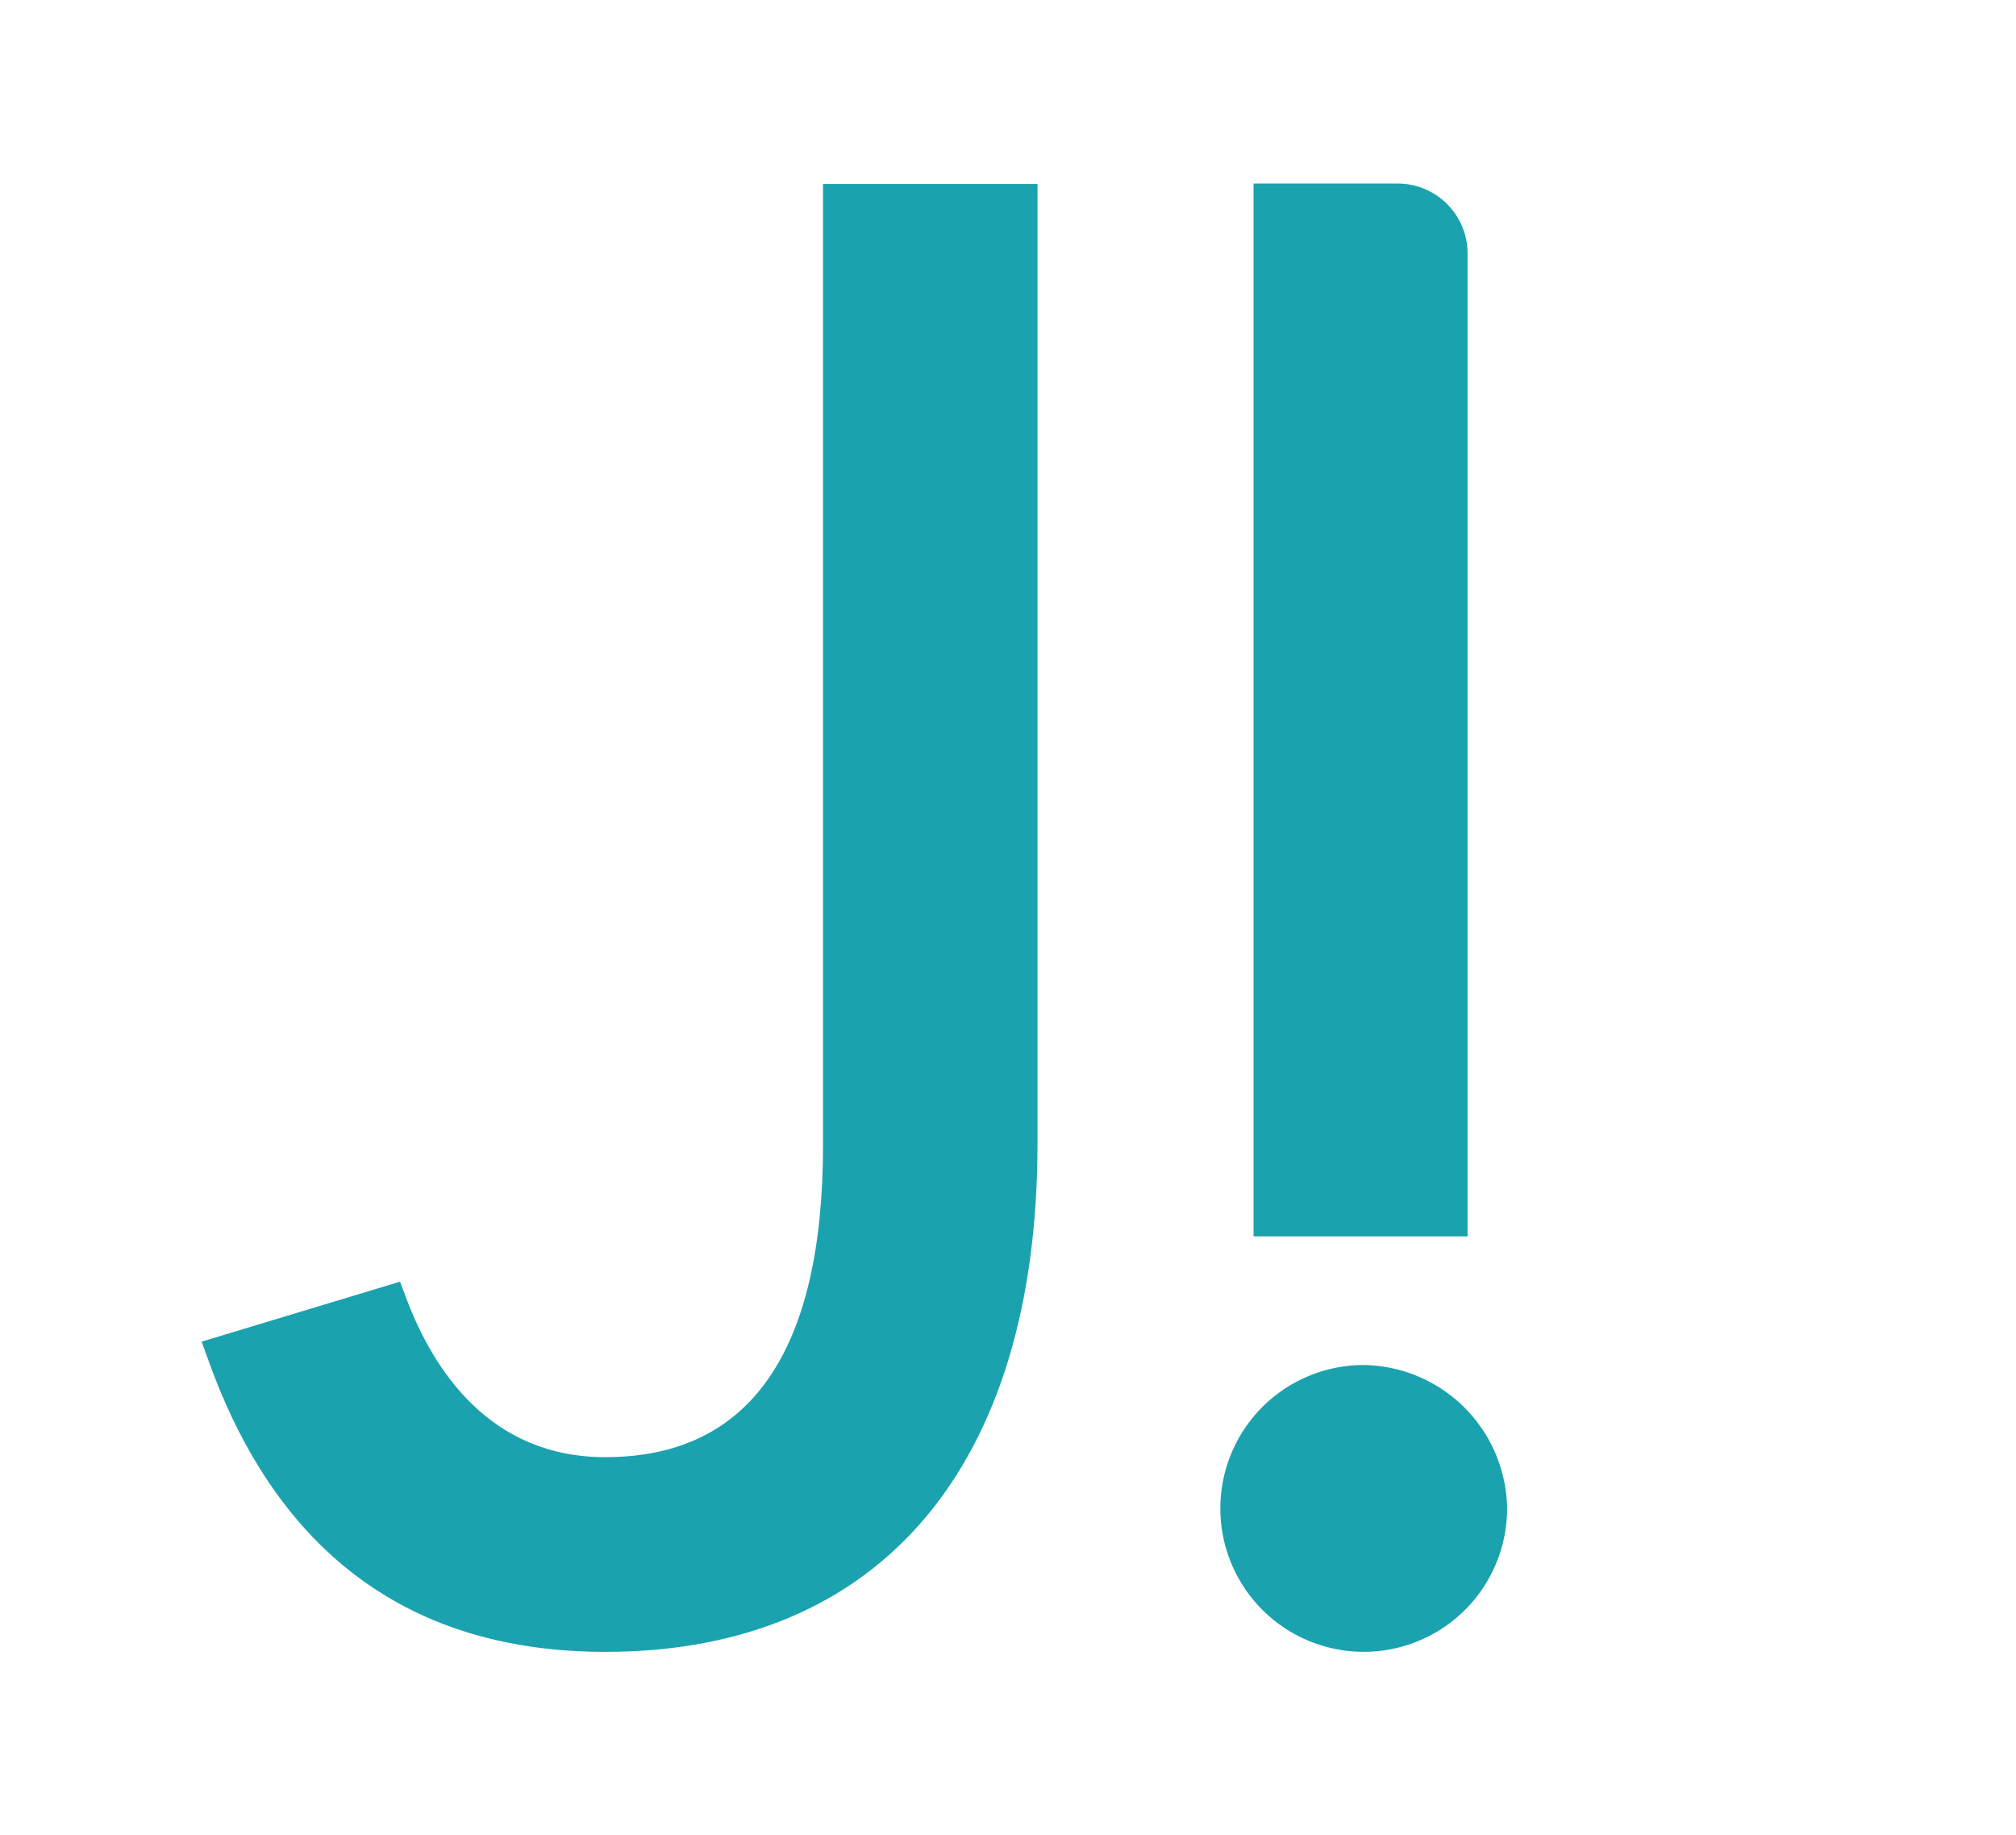 
    <svg viewBox="0 0 38.81 35.324" height="47px" width="47px" xmlns:xlink="http://www.w3.org/1999/xlink"
        xmlns="http://www.w3.org/2000/svg" style="height: 100%; width: 100%; background: transparent;">
        <g class="ldl-scale" style="transform-origin: 50% 50%; transform: rotate(0deg) scale(0.8, 0.8);">
            <g class="ldl-ani"
                style="transform-origin: 19.405px 17.662px; transform: rotateY(0deg); animation: 1.786s linear 0s infinite normal forwards running flip-h-d0c06f73-46ff-4040-a27e-eeb01da18073;">
                <defs>
                    <clipPath id="clip-path">
                        <rect fill="#1ba2af" height="35.324" width="38.81" data-name="Rectangle 10307"
                            id="Rectangle_10307" style="fill: rgb(27, 162, 175);"></rect>
                    </clipPath>
                </defs>
                <g class="ldl-layer">
                    <g class="ldl-ani">
                        <g transform="translate(-26)" data-name="Group 41467" id="Group_41467">
                            <g class="ldl-layer">
                                <g class="ldl-ani">
                                    <g clip-path="url(#clip-path)" transform="translate(26)" data-name="Group 41441"
                                        id="Group_41441">
                                        <g class="ldl-layer">
                                            <g class="ldl-ani">
                                                <path fill="#1ba2af" transform="translate(0 -0.03)"
                                                    d="M14.954,23.158c0,4.984-1.762,7.513-5.239,7.513-2.765,0-4.128-2.072-4.784-3.808l-.156-.414L0,27.892l.171.469C1.837,33,5.046,35.355,9.715,35.355c6.609,0,10.4-4.46,10.4-12.235V.04H14.954Z"
                                                    data-name="Path 151937" id="Path_151937"
                                                    style="fill: rgb(27, 162, 175);"></path>
                                            </g>
                                        </g>
                                        <g class="ldl-layer">
                                            <g class="ldl-ani">
                                                <path fill="#1ba2af" transform="translate(-108.215 -89.806)"
                                                    d="M136.161,118.23a3.45,3.45,0,1,0,3.469,3.431v-.007a3.5,3.5,0,0,0-3.469-3.424"
                                                    data-name="Path 151938" id="Path_151938"
                                                    style="fill: rgb(27, 162, 175);"></path>
                                            </g>
                                        </g>
                                        <g class="ldl-layer">
                                            <g class="ldl-ani">
                                                <path fill="#1ba2af" transform="translate(-110.736)"
                                                    d="M136.05,0h3.469A1.683,1.683,0,0,1,141.2,1.683V25.33H136.05Z"
                                                    data-name="Path 151939" id="Path_151939"
                                                    style="fill: rgb(27, 162, 175);"></path>
                                            </g>
                                        </g>
                                    </g>
                                </g>
                            </g>
                        </g>
                    </g>
                </g>
            </g>
        </g>
        <style>
        @keyframes flip-h-d0c06f73-46ff-4040-a27e-eeb01da18073
        {
        0% {
            animation-timing-function: cubic-bezier(0.191,0.437,0.451,0.745);
            transform: rotateY(0deg);
        }
        30% {
            animation-timing-function: cubic-bezier(0.128,0.232,0.97,0.863);
            transform: rotateY(153.72deg);
        }
        50% {
            animation-timing-function: cubic-bezier(0.579,0.3,0.561,0.678);
            transform: rotateY(180deg);
        }
        55% {
            animation-timing-function: cubic-bezier(0.154,0.493,0.609,0.937);
            transform: rotateY(238.68deg);
        }
        100% {
            transform: rotateY(360deg);
        }
        }
        </style>
    </svg>
